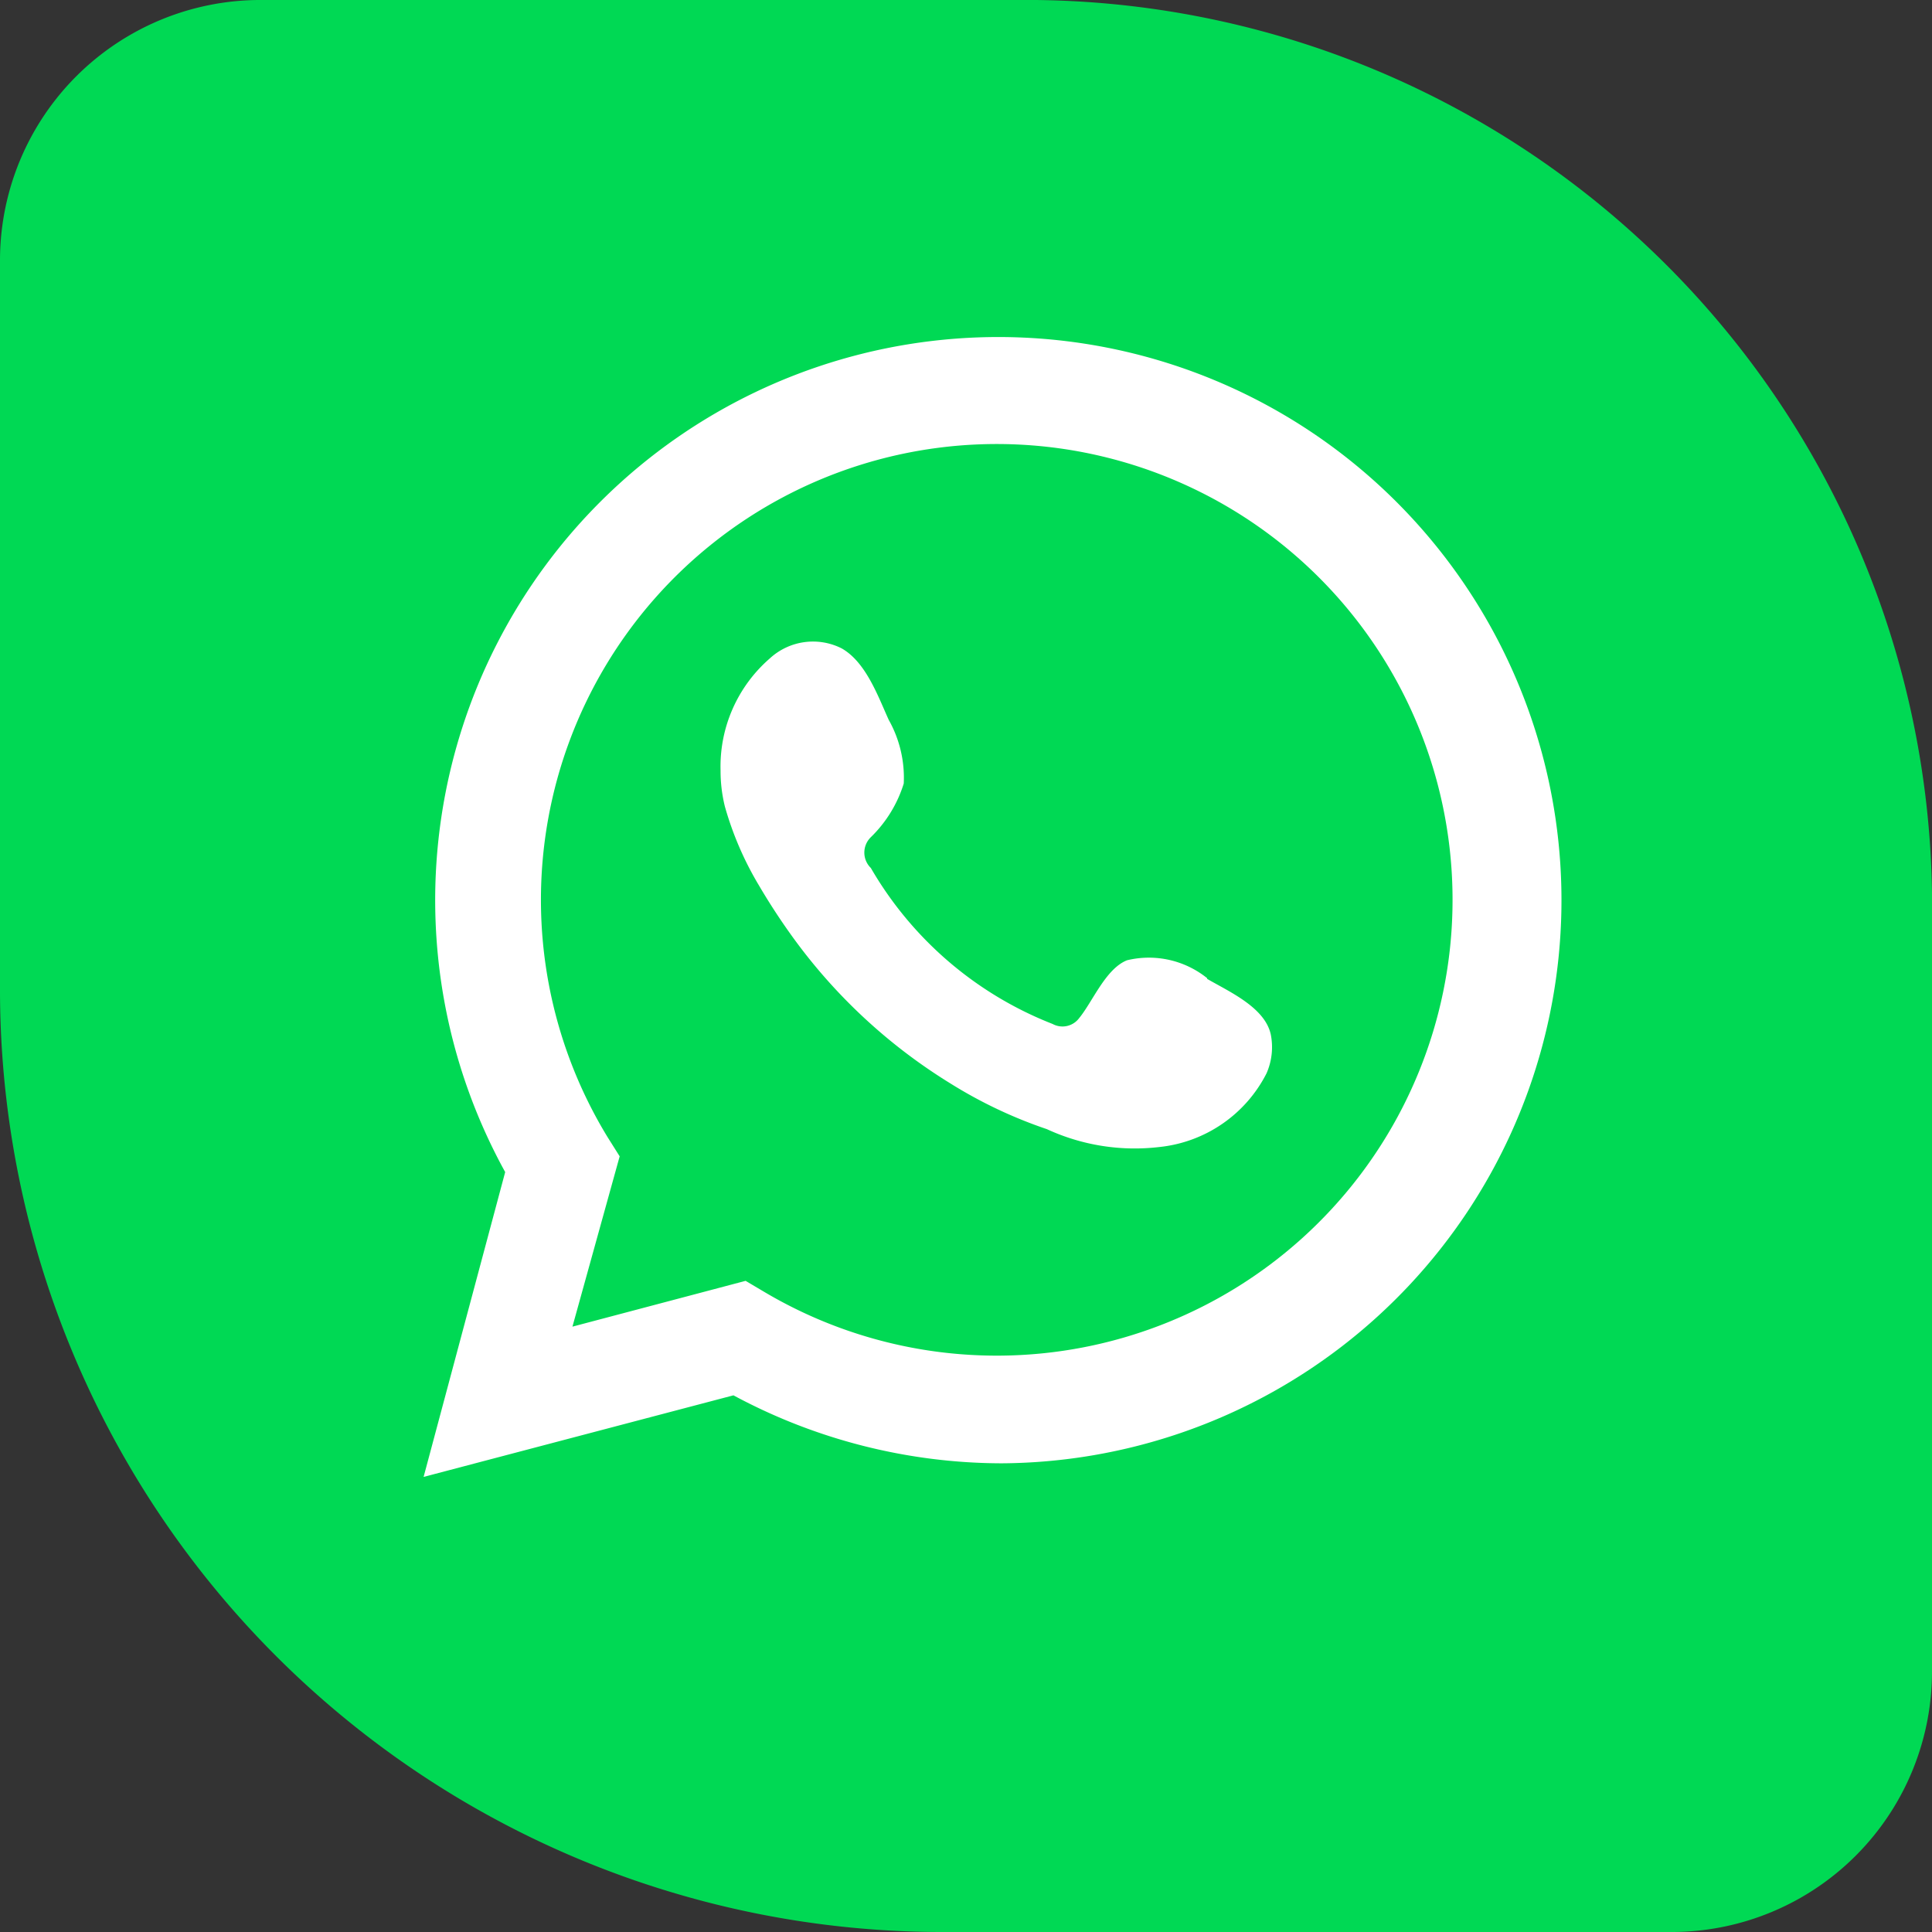 <svg id="b846de91-f2bb-4625-a2f3-82c938045778" data-name="Capa 1" xmlns="http://www.w3.org/2000/svg" viewBox="0 0 27 27"><rect x="0" y="0" width="27" height="27" fill="#333333" stroke="none"/><defs><style>.aa596d0e-54f8-490f-9c3a-c03f41cad666{fill:#00d954;}.b300caa7-88db-41f8-b372-e6ba01f24c78,.b33f8d3a-de9c-497b-a3e8-8de124ccb21b{fill:#fff;}.b33f8d3a-de9c-497b-a3e8-8de124ccb21b{fill-rule:evenodd;}</style></defs><title>icono_</title><path class="aa596d0e-54f8-490f-9c3a-c03f41cad666" d="M27,12.85A12.66,12.66,0,0,0,14.22,0H3.67A3.64,3.64,0,0,0,0,3.64V13.86A13.17,13.17,0,0,0,13.22,27H23.33A3.64,3.64,0,0,0,27,23.36Z"/><path class="b300caa7-88db-41f8-b372-e6ba01f24c78" d="M5.92,20.64l1.14-4.26A7.87,7.87,0,1,1,14,20.45a7.94,7.94,0,0,1-3.75-.95Zm4.5-2.74.27.16a6.37,6.37,0,1,0-2.2-2.17l.17.27L8,18.54Z"/><path class="b33f8d3a-de9c-497b-a3e8-8de124ccb21b" d="M16.87,13.67a1.3,1.3,0,0,0-1.12-.25c-.3.12-.48.58-.67.81a.29.29,0,0,1-.37.08,5.07,5.07,0,0,1-2.54-2.18.3.3,0,0,1,0-.43,1.78,1.78,0,0,0,.46-.75,1.65,1.65,0,0,0-.21-.89c-.15-.33-.32-.81-.66-1a.89.89,0,0,0-1,.14,2,2,0,0,0-.69,1.57,2.07,2.07,0,0,0,.06.5,4.55,4.55,0,0,0,.48,1.11,9,9,0,0,0,.5.76,7.7,7.7,0,0,0,2.17,2,6.43,6.43,0,0,0,1.35.64,2.93,2.93,0,0,0,1.57.25A1.9,1.9,0,0,0,17.7,15a.91.91,0,0,0,.06-.54c-.08-.38-.58-.6-.89-.78"/></svg>